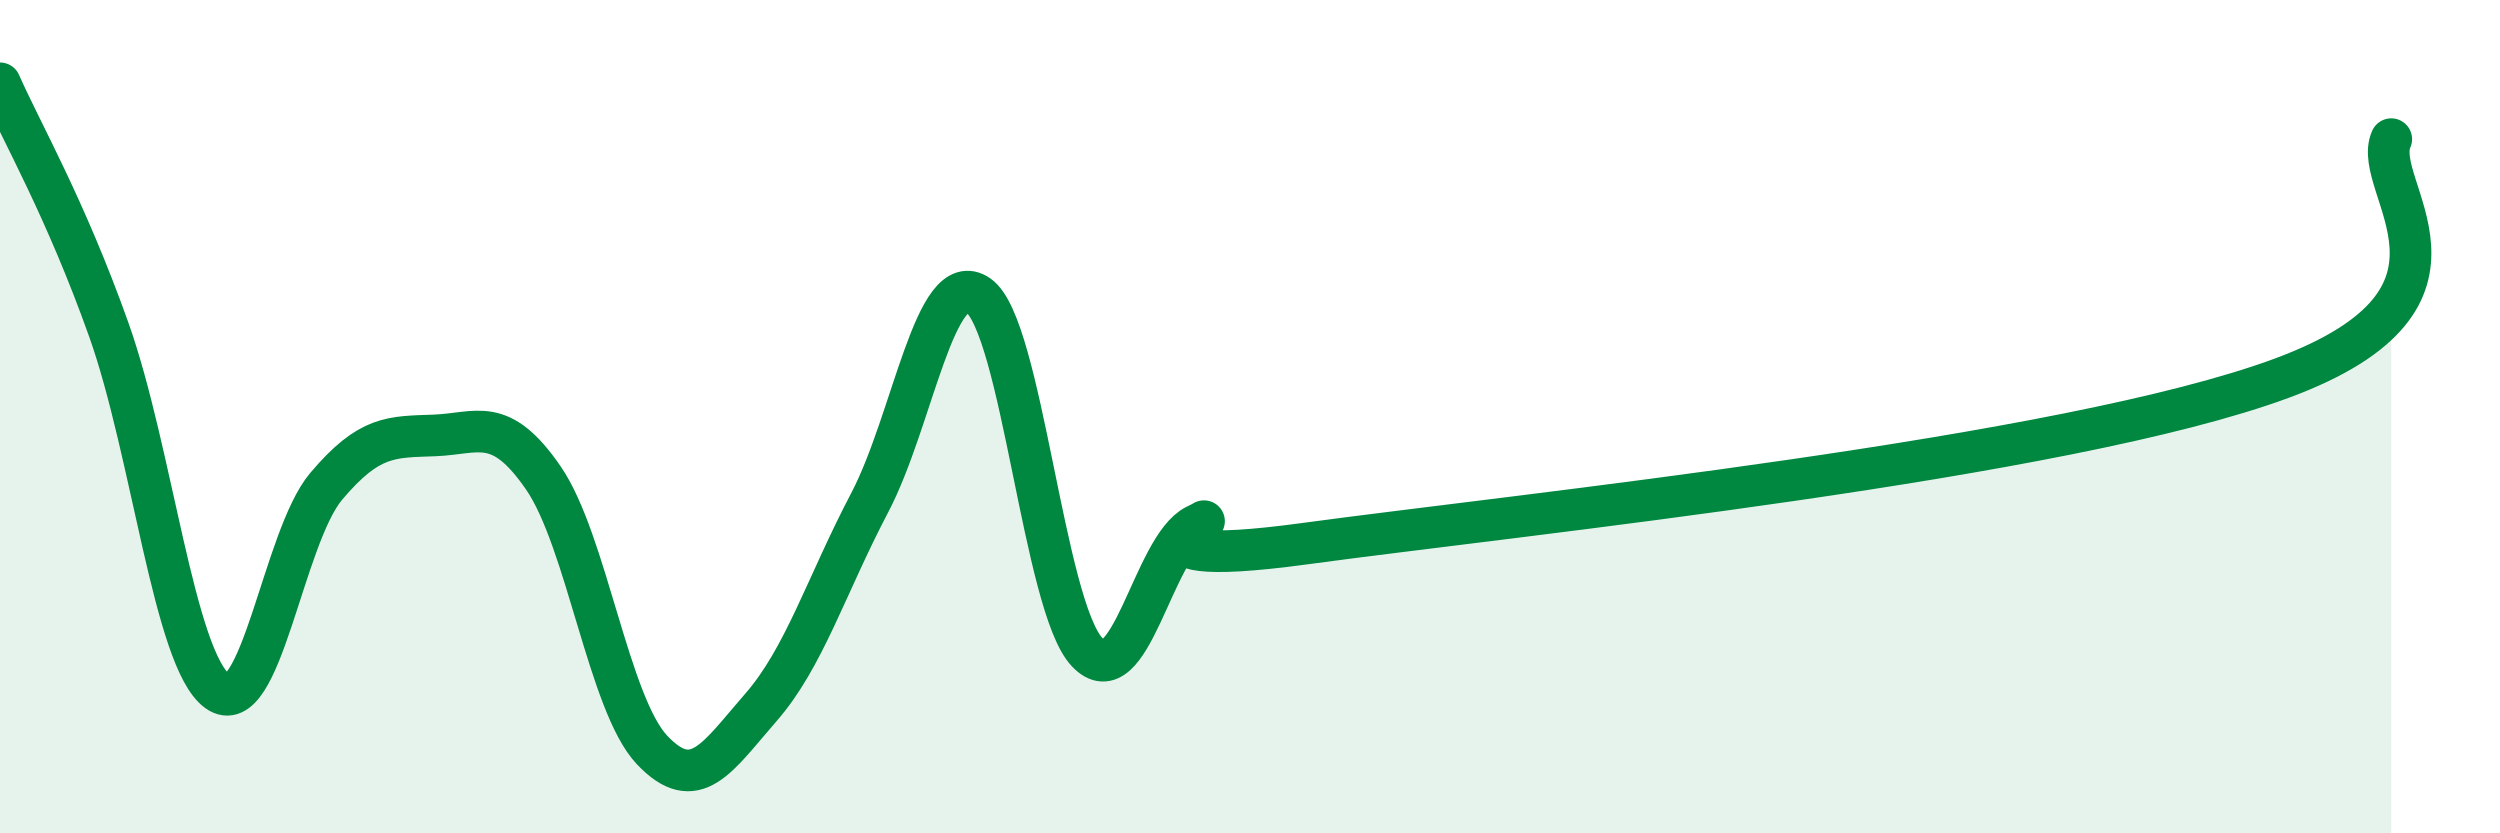 
    <svg width="60" height="20" viewBox="0 0 60 20" xmlns="http://www.w3.org/2000/svg">
      <path
        d="M 0,2 C 0.52,3.18 1.57,4.99 2.61,7.91 C 3.65,10.83 4.18,15.84 5.22,16.59 C 6.26,17.34 6.79,12.9 7.83,11.67 C 8.87,10.44 9.39,10.49 10.43,10.45 C 11.47,10.41 12,9.96 13.04,11.47 C 14.08,12.98 14.61,16.9 15.65,18 C 16.69,19.1 17.22,18.17 18.26,16.98 C 19.3,15.79 19.83,14.05 20.87,12.07 C 21.91,10.09 22.44,6.37 23.48,7.09 C 24.52,7.81 25.05,14.55 26.09,15.65 C 27.13,16.75 27.66,13.13 28.7,12.61 C 29.74,12.09 26.08,13.76 31.3,13.05 C 36.52,12.34 49.56,11.01 54.78,9.07 C 60,7.13 56.87,4.49 57.39,3.34L57.39 20L0 20Z"
        fill="#008740"
        opacity="0.1"
        stroke-linecap="round"
        stroke-linejoin="round"
      />
      <path
        d="M 0,2 C 0.52,3.18 1.57,4.99 2.61,7.91 C 3.65,10.83 4.18,15.84 5.22,16.59 C 6.26,17.34 6.79,12.9 7.83,11.67 C 8.87,10.44 9.39,10.49 10.43,10.45 C 11.47,10.41 12,9.96 13.04,11.47 C 14.08,12.98 14.61,16.9 15.65,18 C 16.69,19.1 17.22,18.17 18.26,16.98 C 19.3,15.79 19.83,14.05 20.87,12.07 C 21.91,10.09 22.44,6.37 23.48,7.09 C 24.52,7.81 25.05,14.55 26.09,15.65 C 27.13,16.75 27.66,13.13 28.7,12.61 C 29.74,12.09 26.08,13.76 31.3,13.05 C 36.52,12.34 49.56,11.01 54.78,9.07 C 60,7.13 56.87,4.49 57.39,3.34"
        stroke="#008740"
        stroke-width="1"
        fill="none"
        stroke-linecap="round"
        stroke-linejoin="round"
      />
    </svg>
  